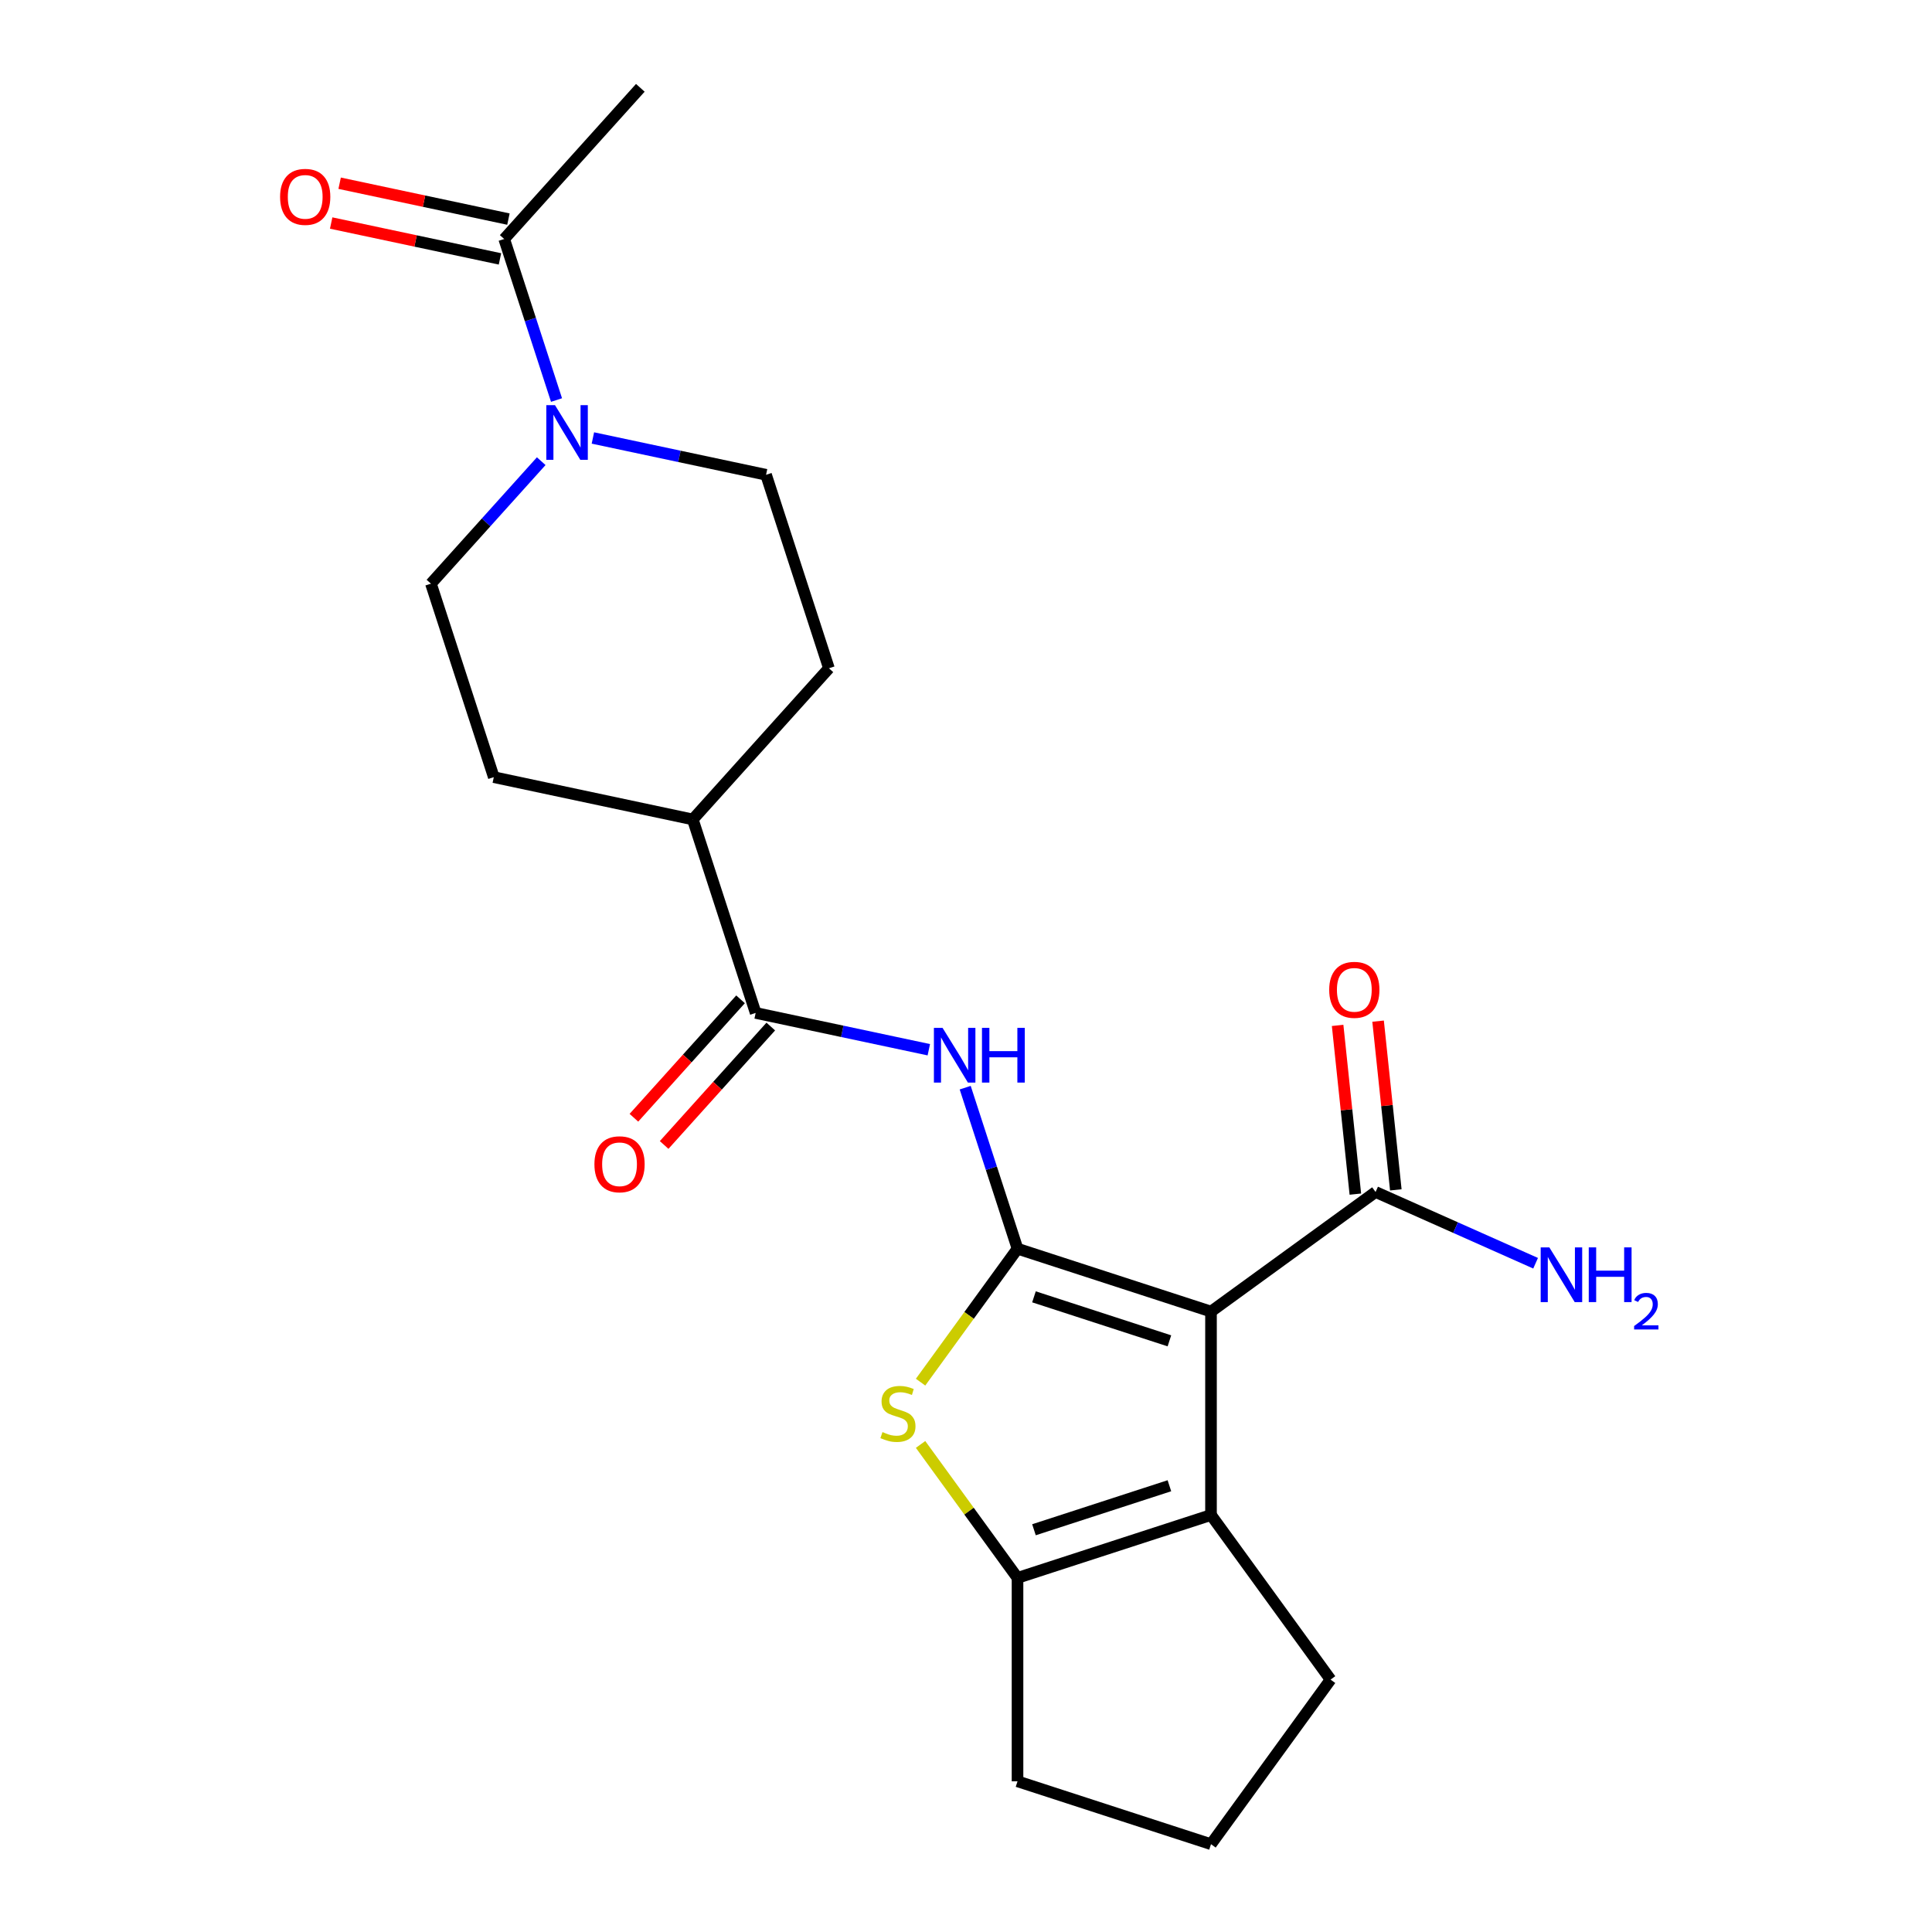 <?xml version='1.0' encoding='iso-8859-1'?>
<svg version='1.1' baseProfile='full'
              xmlns='http://www.w3.org/2000/svg'
                      xmlns:rdkit='http://www.rdkit.org/xml'
                      xmlns:xlink='http://www.w3.org/1999/xlink'
                  xml:space='preserve'
width='1000px' height='1000px' viewBox='0 0 1000 1000'>
<!-- END OF HEADER -->
<rect style='opacity:1.0;fill:#FFFFFF;stroke:none' width='1000' height='1000' x='0' y='0'> </rect>
<path class='bond-0' d='M 526.666,646.329 L 626.812,678.868' style='fill:none;fill-rule:evenodd;stroke:#000000;stroke-width:6px;stroke-linecap:butt;stroke-linejoin:miter;stroke-opacity:1' />
<path class='bond-0' d='M 535.18,671.239 L 605.282,694.016' style='fill:none;fill-rule:evenodd;stroke:#000000;stroke-width:6px;stroke-linecap:butt;stroke-linejoin:miter;stroke-opacity:1' />
<path class='bond-1' d='M 526.666,646.329 L 501.576,680.863' style='fill:none;fill-rule:evenodd;stroke:#000000;stroke-width:6px;stroke-linecap:butt;stroke-linejoin:miter;stroke-opacity:1' />
<path class='bond-1' d='M 501.576,680.863 L 476.486,715.397' style='fill:none;fill-rule:evenodd;stroke:#CCCC00;stroke-width:6px;stroke-linecap:butt;stroke-linejoin:miter;stroke-opacity:1' />
<path class='bond-3' d='M 526.666,646.329 L 513.125,604.652' style='fill:none;fill-rule:evenodd;stroke:#000000;stroke-width:6px;stroke-linecap:butt;stroke-linejoin:miter;stroke-opacity:1' />
<path class='bond-3' d='M 513.125,604.652 L 499.583,562.975' style='fill:none;fill-rule:evenodd;stroke:#0000FF;stroke-width:6px;stroke-linecap:butt;stroke-linejoin:miter;stroke-opacity:1' />
<path class='bond-2' d='M 626.812,678.868 L 626.812,784.167' style='fill:none;fill-rule:evenodd;stroke:#000000;stroke-width:6px;stroke-linecap:butt;stroke-linejoin:miter;stroke-opacity:1' />
<path class='bond-7' d='M 626.812,678.868 L 712.001,616.975' style='fill:none;fill-rule:evenodd;stroke:#000000;stroke-width:6px;stroke-linecap:butt;stroke-linejoin:miter;stroke-opacity:1' />
<path class='bond-4' d='M 476.486,747.639 L 501.576,782.173' style='fill:none;fill-rule:evenodd;stroke:#CCCC00;stroke-width:6px;stroke-linecap:butt;stroke-linejoin:miter;stroke-opacity:1' />
<path class='bond-4' d='M 501.576,782.173 L 526.666,816.707' style='fill:none;fill-rule:evenodd;stroke:#000000;stroke-width:6px;stroke-linecap:butt;stroke-linejoin:miter;stroke-opacity:1' />
<path class='bond-18' d='M 626.812,784.167 L 688.706,869.356' style='fill:none;fill-rule:evenodd;stroke:#000000;stroke-width:6px;stroke-linecap:butt;stroke-linejoin:miter;stroke-opacity:1' />
<path class='bond-22' d='M 626.812,784.167 L 526.666,816.707' style='fill:none;fill-rule:evenodd;stroke:#000000;stroke-width:6px;stroke-linecap:butt;stroke-linejoin:miter;stroke-opacity:1' />
<path class='bond-22' d='M 605.282,769.019 L 535.18,791.797' style='fill:none;fill-rule:evenodd;stroke:#000000;stroke-width:6px;stroke-linecap:butt;stroke-linejoin:miter;stroke-opacity:1' />
<path class='bond-5' d='M 480.755,543.341 L 435.942,533.815' style='fill:none;fill-rule:evenodd;stroke:#0000FF;stroke-width:6px;stroke-linecap:butt;stroke-linejoin:miter;stroke-opacity:1' />
<path class='bond-5' d='M 435.942,533.815 L 391.129,524.29' style='fill:none;fill-rule:evenodd;stroke:#000000;stroke-width:6px;stroke-linecap:butt;stroke-linejoin:miter;stroke-opacity:1' />
<path class='bond-19' d='M 526.666,816.707 L 526.666,922.006' style='fill:none;fill-rule:evenodd;stroke:#000000;stroke-width:6px;stroke-linecap:butt;stroke-linejoin:miter;stroke-opacity:1' />
<path class='bond-9' d='M 391.129,524.29 L 358.589,424.144' style='fill:none;fill-rule:evenodd;stroke:#000000;stroke-width:6px;stroke-linecap:butt;stroke-linejoin:miter;stroke-opacity:1' />
<path class='bond-12' d='M 383.304,517.244 L 355.706,547.894' style='fill:none;fill-rule:evenodd;stroke:#000000;stroke-width:6px;stroke-linecap:butt;stroke-linejoin:miter;stroke-opacity:1' />
<path class='bond-12' d='M 355.706,547.894 L 328.109,578.544' style='fill:none;fill-rule:evenodd;stroke:#FF0000;stroke-width:6px;stroke-linecap:butt;stroke-linejoin:miter;stroke-opacity:1' />
<path class='bond-12' d='M 398.954,531.336 L 371.357,561.986' style='fill:none;fill-rule:evenodd;stroke:#000000;stroke-width:6px;stroke-linecap:butt;stroke-linejoin:miter;stroke-opacity:1' />
<path class='bond-12' d='M 371.357,561.986 L 343.759,592.636' style='fill:none;fill-rule:evenodd;stroke:#FF0000;stroke-width:6px;stroke-linecap:butt;stroke-linejoin:miter;stroke-opacity:1' />
<path class='bond-6' d='M 306.883,226.695 L 351.696,236.221' style='fill:none;fill-rule:evenodd;stroke:#0000FF;stroke-width:6px;stroke-linecap:butt;stroke-linejoin:miter;stroke-opacity:1' />
<path class='bond-6' d='M 351.696,236.221 L 396.509,245.746' style='fill:none;fill-rule:evenodd;stroke:#000000;stroke-width:6px;stroke-linecap:butt;stroke-linejoin:miter;stroke-opacity:1' />
<path class='bond-8' d='M 288.055,207.06 L 274.513,165.384' style='fill:none;fill-rule:evenodd;stroke:#0000FF;stroke-width:6px;stroke-linecap:butt;stroke-linejoin:miter;stroke-opacity:1' />
<path class='bond-8' d='M 274.513,165.384 L 260.972,123.707' style='fill:none;fill-rule:evenodd;stroke:#000000;stroke-width:6px;stroke-linecap:butt;stroke-linejoin:miter;stroke-opacity:1' />
<path class='bond-24' d='M 280.138,238.705 L 251.595,270.405' style='fill:none;fill-rule:evenodd;stroke:#0000FF;stroke-width:6px;stroke-linecap:butt;stroke-linejoin:miter;stroke-opacity:1' />
<path class='bond-24' d='M 251.595,270.405 L 223.052,302.106' style='fill:none;fill-rule:evenodd;stroke:#000000;stroke-width:6px;stroke-linecap:butt;stroke-linejoin:miter;stroke-opacity:1' />
<path class='bond-13' d='M 722.473,615.874 L 717.884,572.209' style='fill:none;fill-rule:evenodd;stroke:#000000;stroke-width:6px;stroke-linecap:butt;stroke-linejoin:miter;stroke-opacity:1' />
<path class='bond-13' d='M 717.884,572.209 L 713.295,528.544' style='fill:none;fill-rule:evenodd;stroke:#FF0000;stroke-width:6px;stroke-linecap:butt;stroke-linejoin:miter;stroke-opacity:1' />
<path class='bond-13' d='M 701.529,618.075 L 696.94,574.41' style='fill:none;fill-rule:evenodd;stroke:#000000;stroke-width:6px;stroke-linecap:butt;stroke-linejoin:miter;stroke-opacity:1' />
<path class='bond-13' d='M 696.94,574.41 L 692.35,530.745' style='fill:none;fill-rule:evenodd;stroke:#FF0000;stroke-width:6px;stroke-linecap:butt;stroke-linejoin:miter;stroke-opacity:1' />
<path class='bond-17' d='M 712.001,616.975 L 753.413,635.412' style='fill:none;fill-rule:evenodd;stroke:#000000;stroke-width:6px;stroke-linecap:butt;stroke-linejoin:miter;stroke-opacity:1' />
<path class='bond-17' d='M 753.413,635.412 L 794.824,653.85' style='fill:none;fill-rule:evenodd;stroke:#0000FF;stroke-width:6px;stroke-linecap:butt;stroke-linejoin:miter;stroke-opacity:1' />
<path class='bond-14' d='M 263.161,113.407 L 219.478,104.122' style='fill:none;fill-rule:evenodd;stroke:#000000;stroke-width:6px;stroke-linecap:butt;stroke-linejoin:miter;stroke-opacity:1' />
<path class='bond-14' d='M 219.478,104.122 L 175.795,94.837' style='fill:none;fill-rule:evenodd;stroke:#FF0000;stroke-width:6px;stroke-linecap:butt;stroke-linejoin:miter;stroke-opacity:1' />
<path class='bond-14' d='M 258.782,134.007 L 215.099,124.722' style='fill:none;fill-rule:evenodd;stroke:#000000;stroke-width:6px;stroke-linecap:butt;stroke-linejoin:miter;stroke-opacity:1' />
<path class='bond-14' d='M 215.099,124.722 L 171.416,115.437' style='fill:none;fill-rule:evenodd;stroke:#FF0000;stroke-width:6px;stroke-linecap:butt;stroke-linejoin:miter;stroke-opacity:1' />
<path class='bond-20' d='M 260.972,123.707 L 331.431,45.455' style='fill:none;fill-rule:evenodd;stroke:#000000;stroke-width:6px;stroke-linecap:butt;stroke-linejoin:miter;stroke-opacity:1' />
<path class='bond-15' d='M 358.589,424.144 L 255.591,402.251' style='fill:none;fill-rule:evenodd;stroke:#000000;stroke-width:6px;stroke-linecap:butt;stroke-linejoin:miter;stroke-opacity:1' />
<path class='bond-16' d='M 358.589,424.144 L 429.049,345.892' style='fill:none;fill-rule:evenodd;stroke:#000000;stroke-width:6px;stroke-linecap:butt;stroke-linejoin:miter;stroke-opacity:1' />
<path class='bond-10' d='M 396.509,245.746 L 429.049,345.892' style='fill:none;fill-rule:evenodd;stroke:#000000;stroke-width:6px;stroke-linecap:butt;stroke-linejoin:miter;stroke-opacity:1' />
<path class='bond-11' d='M 223.052,302.106 L 255.591,402.251' style='fill:none;fill-rule:evenodd;stroke:#000000;stroke-width:6px;stroke-linecap:butt;stroke-linejoin:miter;stroke-opacity:1' />
<path class='bond-23' d='M 688.706,869.356 L 626.812,954.545' style='fill:none;fill-rule:evenodd;stroke:#000000;stroke-width:6px;stroke-linecap:butt;stroke-linejoin:miter;stroke-opacity:1' />
<path class='bond-21' d='M 526.666,922.006 L 626.812,954.545' style='fill:none;fill-rule:evenodd;stroke:#000000;stroke-width:6px;stroke-linecap:butt;stroke-linejoin:miter;stroke-opacity:1' />
<path  class='atom-2' d='M 456.773 741.238
Q 457.093 741.358, 458.413 741.918
Q 459.733 742.478, 461.173 742.838
Q 462.653 743.158, 464.093 743.158
Q 466.773 743.158, 468.333 741.878
Q 469.893 740.558, 469.893 738.278
Q 469.893 736.718, 469.093 735.758
Q 468.333 734.798, 467.133 734.278
Q 465.933 733.758, 463.933 733.158
Q 461.413 732.398, 459.893 731.678
Q 458.413 730.958, 457.333 729.438
Q 456.293 727.918, 456.293 725.358
Q 456.293 721.798, 458.693 719.598
Q 461.133 717.398, 465.933 717.398
Q 469.213 717.398, 472.933 718.958
L 472.013 722.038
Q 468.613 720.638, 466.053 720.638
Q 463.293 720.638, 461.773 721.798
Q 460.253 722.918, 460.293 724.878
Q 460.293 726.398, 461.053 727.318
Q 461.853 728.238, 462.973 728.758
Q 464.133 729.278, 466.053 729.878
Q 468.613 730.678, 470.133 731.478
Q 471.653 732.278, 472.733 733.918
Q 473.853 735.518, 473.853 738.278
Q 473.853 742.198, 471.213 744.318
Q 468.613 746.398, 464.253 746.398
Q 461.733 746.398, 459.813 745.838
Q 457.933 745.318, 455.693 744.398
L 456.773 741.238
' fill='#CCCC00'/>
<path  class='atom-4' d='M 487.867 532.023
L 497.147 547.023
Q 498.067 548.503, 499.547 551.183
Q 501.027 553.863, 501.107 554.023
L 501.107 532.023
L 504.867 532.023
L 504.867 560.343
L 500.987 560.343
L 491.027 543.943
Q 489.867 542.023, 488.627 539.823
Q 487.427 537.623, 487.067 536.943
L 487.067 560.343
L 483.387 560.343
L 483.387 532.023
L 487.867 532.023
' fill='#0000FF'/>
<path  class='atom-4' d='M 508.267 532.023
L 512.107 532.023
L 512.107 544.063
L 526.587 544.063
L 526.587 532.023
L 530.427 532.023
L 530.427 560.343
L 526.587 560.343
L 526.587 547.263
L 512.107 547.263
L 512.107 560.343
L 508.267 560.343
L 508.267 532.023
' fill='#0000FF'/>
<path  class='atom-7' d='M 287.251 209.693
L 296.531 224.693
Q 297.451 226.173, 298.931 228.853
Q 300.411 231.533, 300.491 231.693
L 300.491 209.693
L 304.251 209.693
L 304.251 238.013
L 300.371 238.013
L 290.411 221.613
Q 289.251 219.693, 288.011 217.493
Q 286.811 215.293, 286.451 214.613
L 286.451 238.013
L 282.771 238.013
L 282.771 209.693
L 287.251 209.693
' fill='#0000FF'/>
<path  class='atom-13' d='M 307.67 602.623
Q 307.67 595.823, 311.03 592.023
Q 314.39 588.223, 320.67 588.223
Q 326.95 588.223, 330.31 592.023
Q 333.67 595.823, 333.67 602.623
Q 333.67 609.503, 330.27 613.423
Q 326.87 617.303, 320.67 617.303
Q 314.43 617.303, 311.03 613.423
Q 307.67 609.543, 307.67 602.623
M 320.67 614.103
Q 324.99 614.103, 327.31 611.223
Q 329.67 608.303, 329.67 602.623
Q 329.67 597.063, 327.31 594.263
Q 324.99 591.423, 320.67 591.423
Q 316.35 591.423, 313.99 594.223
Q 311.67 597.023, 311.67 602.623
Q 311.67 608.343, 313.99 611.223
Q 316.35 614.103, 320.67 614.103
' fill='#FF0000'/>
<path  class='atom-14' d='M 687.994 512.332
Q 687.994 505.532, 691.354 501.732
Q 694.714 497.932, 700.994 497.932
Q 707.274 497.932, 710.634 501.732
Q 713.994 505.532, 713.994 512.332
Q 713.994 519.212, 710.594 523.132
Q 707.194 527.012, 700.994 527.012
Q 694.754 527.012, 691.354 523.132
Q 687.994 519.252, 687.994 512.332
M 700.994 523.812
Q 705.314 523.812, 707.634 520.932
Q 709.994 518.012, 709.994 512.332
Q 709.994 506.772, 707.634 503.972
Q 705.314 501.132, 700.994 501.132
Q 696.674 501.132, 694.314 503.932
Q 691.994 506.732, 691.994 512.332
Q 691.994 518.052, 694.314 520.932
Q 696.674 523.812, 700.994 523.812
' fill='#FF0000'/>
<path  class='atom-15' d='M 144.973 101.894
Q 144.973 95.094, 148.333 91.294
Q 151.693 87.494, 157.973 87.494
Q 164.253 87.494, 167.613 91.294
Q 170.973 95.094, 170.973 101.894
Q 170.973 108.774, 167.573 112.694
Q 164.173 116.574, 157.973 116.574
Q 151.733 116.574, 148.333 112.694
Q 144.973 108.814, 144.973 101.894
M 157.973 113.374
Q 162.293 113.374, 164.613 110.494
Q 166.973 107.574, 166.973 101.894
Q 166.973 96.334, 164.613 93.534
Q 162.293 90.694, 157.973 90.694
Q 153.653 90.694, 151.293 93.494
Q 148.973 96.294, 148.973 101.894
Q 148.973 107.614, 151.293 110.494
Q 153.653 113.374, 157.973 113.374
' fill='#FF0000'/>
<path  class='atom-18' d='M 801.937 645.644
L 811.217 660.644
Q 812.137 662.124, 813.617 664.804
Q 815.097 667.484, 815.177 667.644
L 815.177 645.644
L 818.937 645.644
L 818.937 673.964
L 815.057 673.964
L 805.097 657.564
Q 803.937 655.644, 802.697 653.444
Q 801.497 651.244, 801.137 650.564
L 801.137 673.964
L 797.457 673.964
L 797.457 645.644
L 801.937 645.644
' fill='#0000FF'/>
<path  class='atom-18' d='M 822.337 645.644
L 826.177 645.644
L 826.177 657.684
L 840.657 657.684
L 840.657 645.644
L 844.497 645.644
L 844.497 673.964
L 840.657 673.964
L 840.657 660.884
L 826.177 660.884
L 826.177 673.964
L 822.337 673.964
L 822.337 645.644
' fill='#0000FF'/>
<path  class='atom-18' d='M 845.87 672.97
Q 846.556 671.201, 848.193 670.224
Q 849.83 669.221, 852.1 669.221
Q 854.925 669.221, 856.509 670.752
Q 858.093 672.284, 858.093 675.003
Q 858.093 677.775, 856.034 680.362
Q 854.001 682.949, 849.777 686.012
L 858.41 686.012
L 858.41 688.124
L 845.817 688.124
L 845.817 686.355
Q 849.302 683.873, 851.361 682.025
Q 853.447 680.177, 854.45 678.514
Q 855.453 676.851, 855.453 675.135
Q 855.453 673.34, 854.555 672.336
Q 853.658 671.333, 852.1 671.333
Q 850.595 671.333, 849.592 671.94
Q 848.589 672.548, 847.876 673.894
L 845.87 672.97
' fill='#0000FF'/>
</svg>
